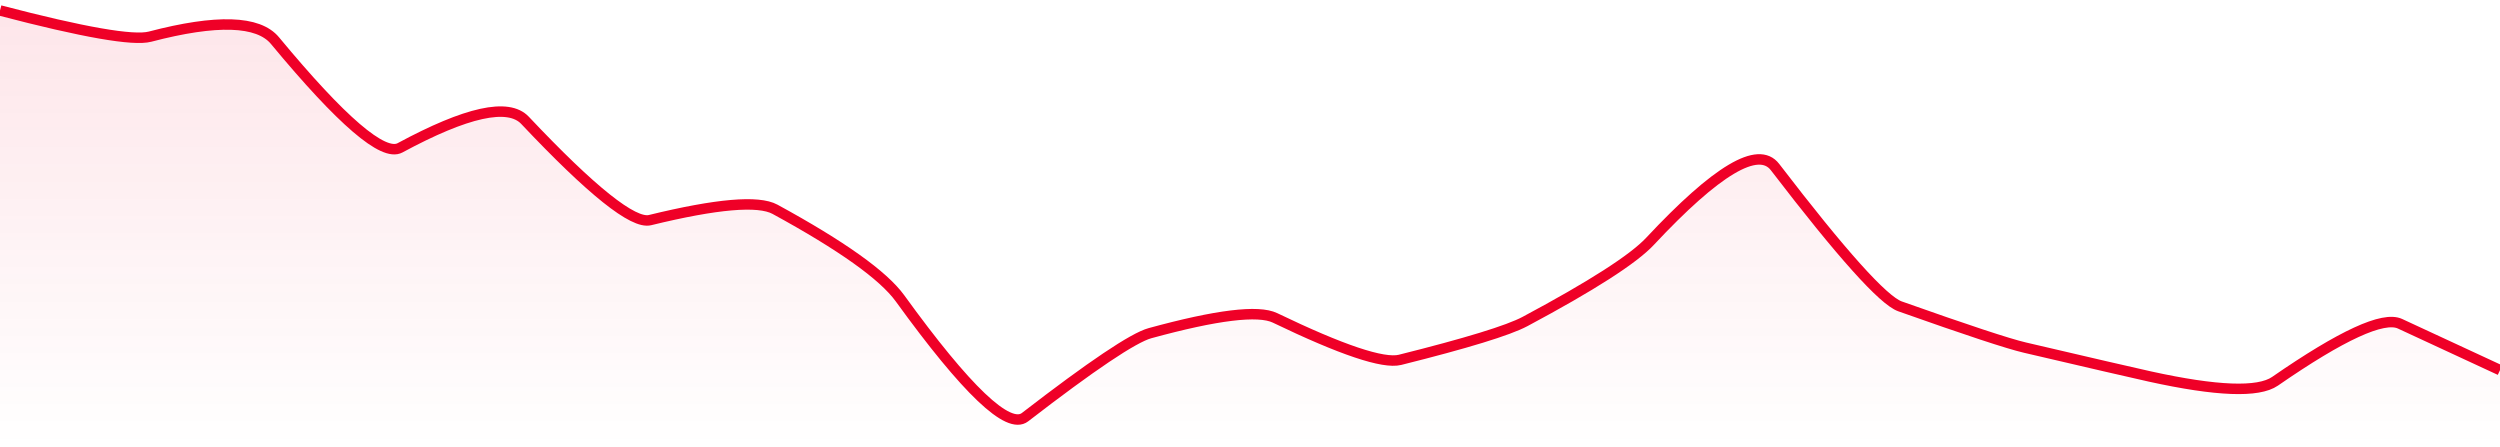 <svg xmlns="http://www.w3.org/2000/svg" viewBox="0 0 358 64" width="358" height="64">
  <defs>
    <linearGradient id="gradient" x1="0" y1="0" x2="0" y2="1">
      <stop offset="0%" stop-color="#EF0027" stop-opacity="0.1" />
      <stop offset="100%" stop-color="#EF0027" stop-opacity="0" />
    </linearGradient>
  </defs>
  <path d="M 0,1.5 Q 17.9,6.19 21.48,5.25 Q 35.8,1.5 39.38,5.82 Q 53.7,23.1 57.28,21.17 Q 71.6,13.44 75.18,17.23 Q 89.5,32.4 93.08,31.52 Q 107.4,28.02 110.98,29.97 Q 125.3,37.78 128.88,42.72 Q 143.2,62.5 146.78,59.74 Q 161.1,48.69 164.68,47.71 Q 179,43.79 182.58,45.52 Q 196.9,52.42 200.48,51.53 Q 214.8,47.95 218.38,46.04 Q 232.7,38.39 236.28,34.56 Q 250.6,19.25 254.18,23.92 Q 268.5,42.6 272.08,43.87 Q 286.4,48.95 289.98,49.78 Q 304.3,53.13 307.88,53.92 Q 322.2,57.07 325.78,54.6 Q 340.1,44.7 343.68,46.36 T 358,53 L 358,64 L 0,64 Z" fill="url(#gradient)" />
  <path d="M 0,1.5 Q 17.9,6.19 21.48,5.25 Q 35.8,1.5 39.38,5.82 Q 53.7,23.1 57.28,21.17 Q 71.6,13.44 75.18,17.23 Q 89.5,32.4 93.08,31.52 Q 107.4,28.02 110.98,29.97 Q 125.3,37.78 128.88,42.72 Q 143.2,62.5 146.78,59.74 Q 161.1,48.69 164.68,47.71 Q 179,43.79 182.58,45.52 Q 196.9,52.42 200.48,51.53 Q 214.8,47.95 218.38,46.04 Q 232.7,38.39 236.28,34.56 Q 250.6,19.25 254.18,23.92 Q 268.5,42.6 272.08,43.87 Q 286.4,48.95 289.98,49.78 Q 304.3,53.13 307.88,53.92 Q 322.2,57.07 325.78,54.6 Q 340.1,44.7 343.68,46.36 T 358,53" fill="none" stroke="#EF0027" stroke-width="1.5" />
</svg>